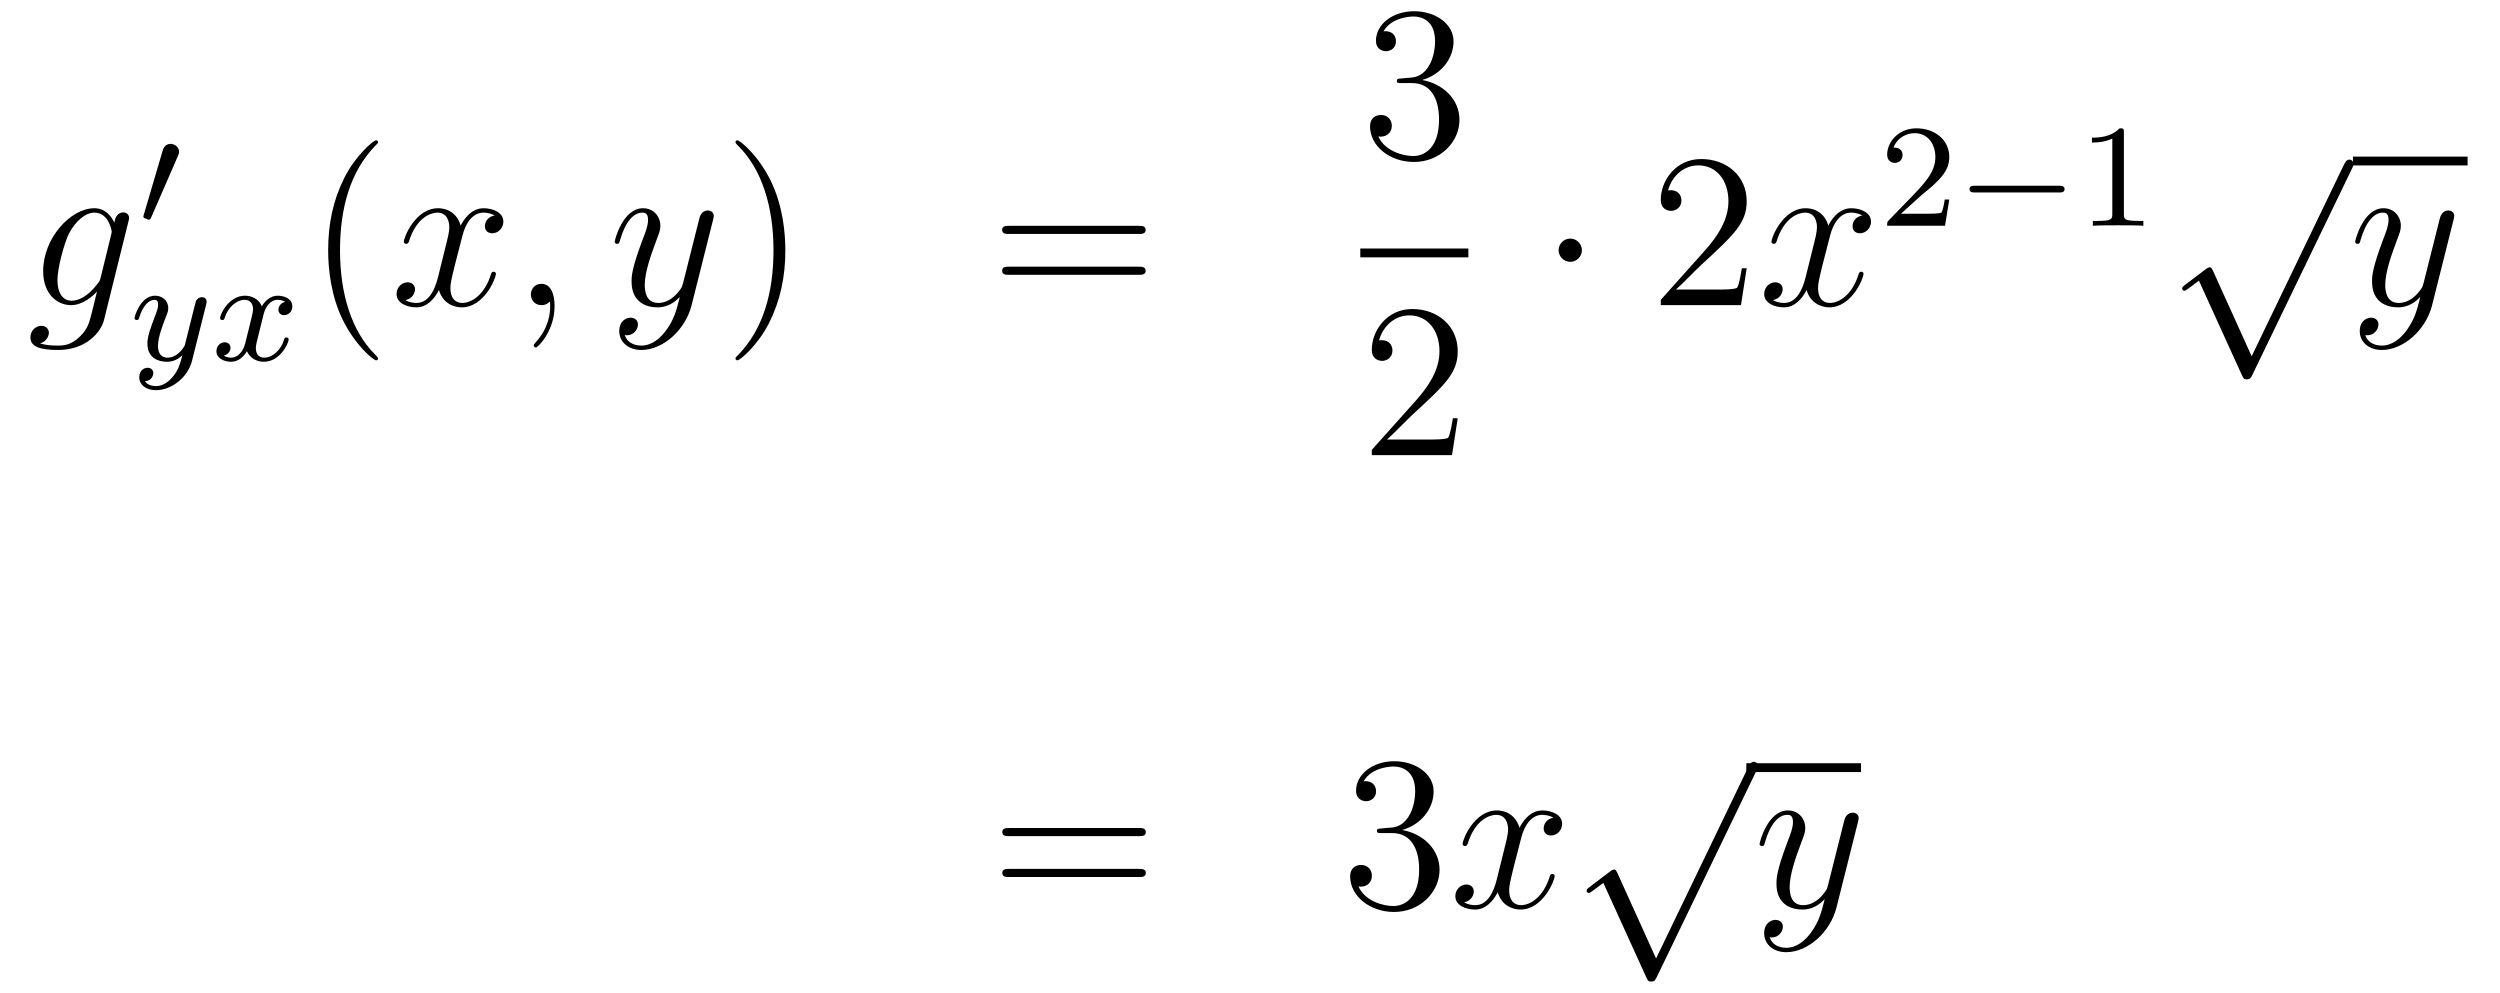 <?xml version='1.0'?>
<!-- This file was generated by dvisvgm 1.14.1 -->
<svg height='54pt' version='1.1' viewBox='0 -54 136 54' width='136pt' xmlns='http://www.w3.org/2000/svg' xmlns:xlink='http://www.w3.org/1999/xlink'>
<g id='page1'>
<g transform='matrix(1 0 0 1 -132 613)'>
<path d='M137.481 -651.918C137.433 -651.727 137.409 -651.679 137.253 -651.5C136.763 -650.866 136.261 -650.639 135.891 -650.639C135.496 -650.639 135.126 -650.95 135.126 -651.775C135.126 -652.408 135.484 -653.747 135.747 -654.285C136.094 -654.954 136.632 -655.433 137.134 -655.433C137.923 -655.433 138.078 -654.453 138.078 -654.381L138.042 -654.213L137.481 -651.918ZM138.222 -654.883C138.066 -655.229 137.732 -655.672 137.134 -655.672C135.831 -655.672 134.348 -654.034 134.348 -652.253C134.348 -651.01 135.102 -650.4 135.867 -650.4C136.5 -650.4 137.062 -650.902 137.277 -651.141L137.014 -650.065C136.847 -649.408 136.775 -649.109 136.345 -648.691C135.855 -648.2 135.4 -648.2 135.138 -648.2C134.779 -648.2 134.48 -648.224 134.181 -648.32C134.564 -648.427 134.659 -648.762 134.659 -648.894C134.659 -649.085 134.516 -649.276 134.253 -649.276C133.966 -649.276 133.655 -649.037 133.655 -648.643C133.655 -648.153 134.145 -647.961 135.161 -647.961C136.703 -647.961 137.504 -648.953 137.66 -649.599L138.987 -654.954C139.023 -655.098 139.023 -655.122 139.023 -655.146C139.023 -655.313 138.891 -655.445 138.712 -655.445C138.425 -655.445 138.258 -655.206 138.222 -654.883Z' fill-rule='evenodd'/>
<path d='M141.672 -658.497C141.712 -658.601 141.743 -658.656 141.743 -658.736C141.743 -658.999 141.504 -659.174 141.281 -659.174C140.963 -659.174 140.875 -658.895 140.843 -658.784L139.831 -655.349C139.799 -655.254 139.799 -655.23 139.799 -655.222C139.799 -655.15 139.847 -655.134 139.927 -655.11C140.07 -655.047 140.086 -655.047 140.102 -655.047C140.126 -655.047 140.173 -655.047 140.229 -655.182L141.672 -658.497Z' fill-rule='evenodd'/>
<path d='M143.208 -650.404C143.239 -650.516 143.239 -650.532 143.239 -650.587C143.239 -650.787 143.08 -650.834 142.984 -650.834C142.945 -650.834 142.761 -650.826 142.658 -650.619C142.642 -650.579 142.57 -650.292 142.53 -650.125L142.052 -648.213C142.044 -648.189 141.702 -647.543 141.12 -647.543C140.729 -647.543 140.594 -647.83 140.594 -648.189C140.594 -648.651 140.865 -649.36 141.048 -649.822C141.128 -650.022 141.152 -650.093 141.152 -650.237C141.152 -650.675 140.801 -650.914 140.435 -650.914C139.646 -650.914 139.319 -649.791 139.319 -649.695C139.319 -649.623 139.375 -649.591 139.438 -649.591C139.542 -649.591 139.55 -649.639 139.574 -649.719C139.781 -650.412 140.124 -650.691 140.411 -650.691C140.53 -650.691 140.602 -650.611 140.602 -650.428C140.602 -650.261 140.538 -650.077 140.483 -649.934C140.156 -649.089 140.02 -648.683 140.02 -648.308C140.02 -647.527 140.61 -647.32 141.08 -647.32C141.455 -647.32 141.726 -647.487 141.917 -647.671C141.805 -647.225 141.726 -646.914 141.423 -646.532C141.16 -646.205 140.841 -645.997 140.483 -645.997C140.347 -645.997 140.044 -646.022 139.885 -646.261C140.307 -646.293 140.339 -646.651 140.339 -646.699C140.339 -646.89 140.196 -646.994 140.028 -646.994C139.853 -646.994 139.574 -646.858 139.574 -646.468C139.574 -646.093 139.917 -645.774 140.483 -645.774C141.295 -645.774 142.212 -646.428 142.451 -647.392L143.208 -650.404Z' fill-rule='evenodd'/>
<path d='M147.511 -650.579C147.161 -650.492 147.145 -650.181 147.145 -650.149C147.145 -649.974 147.28 -649.854 147.456 -649.854C147.631 -649.854 147.902 -649.99 147.902 -650.332C147.902 -650.787 147.4 -650.914 147.105 -650.914C146.73 -650.914 146.428 -650.651 146.244 -650.34C146.069 -650.763 145.655 -650.914 145.328 -650.914C144.459 -650.914 143.973 -649.918 143.973 -649.695C143.973 -649.623 144.029 -649.591 144.093 -649.591C144.189 -649.591 144.204 -649.631 144.228 -649.727C144.412 -650.308 144.89 -650.691 145.304 -650.691C145.615 -650.691 145.766 -650.468 145.766 -650.181C145.766 -650.022 145.671 -649.655 145.607 -649.4C145.551 -649.169 145.376 -648.46 145.336 -648.308C145.224 -647.878 144.938 -647.543 144.579 -647.543C144.547 -647.543 144.34 -647.543 144.173 -647.655C144.539 -647.742 144.539 -648.077 144.539 -648.085C144.539 -648.268 144.396 -648.38 144.22 -648.38C144.005 -648.38 143.774 -648.197 143.774 -647.894C143.774 -647.527 144.165 -647.32 144.571 -647.32C144.993 -647.32 145.288 -647.639 145.432 -647.894C145.607 -647.503 145.974 -647.32 146.356 -647.32C147.225 -647.32 147.703 -648.316 147.703 -648.539C147.703 -648.619 147.639 -648.643 147.583 -648.643C147.487 -648.643 147.471 -648.587 147.448 -648.507C147.288 -647.974 146.834 -647.543 146.372 -647.543C146.109 -647.543 145.918 -647.719 145.918 -648.053C145.918 -648.213 145.965 -648.396 146.077 -648.842C146.133 -649.081 146.308 -649.782 146.348 -649.934C146.46 -650.348 146.739 -650.691 147.097 -650.691C147.137 -650.691 147.344 -650.691 147.511 -650.579Z' fill-rule='evenodd'/>
<path d='M152.565 -647.495C152.565 -647.531 152.565 -647.555 152.362 -647.758C151.167 -648.966 150.497 -650.938 150.497 -653.377C150.497 -655.696 151.059 -657.692 152.446 -659.103C152.565 -659.21 152.565 -659.234 152.565 -659.27C152.565 -659.342 152.505 -659.366 152.457 -659.366C152.302 -659.366 151.322 -658.505 150.736 -657.333C150.127 -656.126 149.852 -654.847 149.852 -653.377C149.852 -652.312 150.019 -650.89 150.64 -649.611C151.346 -648.177 152.326 -647.399 152.457 -647.399C152.505 -647.399 152.565 -647.423 152.565 -647.495Z' fill-rule='evenodd'/>
<path d='M158.905 -655.277C158.522 -655.206 158.379 -654.919 158.379 -654.692C158.379 -654.405 158.606 -654.309 158.773 -654.309C159.132 -654.309 159.383 -654.62 159.383 -654.942C159.383 -655.445 158.809 -655.672 158.307 -655.672C157.578 -655.672 157.171 -654.954 157.064 -654.727C156.789 -655.624 156.048 -655.672 155.833 -655.672C154.613 -655.672 153.968 -654.106 153.968 -653.843C153.968 -653.795 154.015 -653.735 154.099 -653.735C154.195 -653.735 154.219 -653.807 154.243 -653.855C154.649 -655.182 155.45 -655.433 155.797 -655.433C156.335 -655.433 156.442 -654.931 156.442 -654.644C156.442 -654.381 156.37 -654.106 156.227 -653.532L155.821 -651.894C155.641 -651.177 155.295 -650.52 154.661 -650.52C154.601 -650.52 154.303 -650.52 154.051 -650.675C154.482 -650.759 154.577 -651.117 154.577 -651.261C154.577 -651.5 154.398 -651.643 154.171 -651.643C153.884 -651.643 153.573 -651.392 153.573 -651.01C153.573 -650.508 154.135 -650.28 154.649 -650.28C155.223 -650.28 155.63 -650.735 155.88 -651.225C156.072 -650.52 156.669 -650.28 157.112 -650.28C158.331 -650.28 158.976 -651.847 158.976 -652.109C158.976 -652.169 158.929 -652.217 158.857 -652.217C158.75 -652.217 158.737 -652.157 158.702 -652.062C158.379 -651.01 157.686 -650.52 157.148 -650.52C156.729 -650.52 156.502 -650.83 156.502 -651.32C156.502 -651.583 156.55 -651.775 156.741 -652.564L157.16 -654.189C157.339 -654.907 157.745 -655.433 158.295 -655.433C158.319 -655.433 158.654 -655.433 158.905 -655.277ZM162.169 -650.352C162.169 -651.046 161.943 -651.56 161.452 -651.56C161.07 -651.56 160.878 -651.249 160.878 -650.986C160.878 -650.723 161.058 -650.4 161.464 -650.4C161.62 -650.4 161.751 -650.448 161.859 -650.555C161.883 -650.579 161.895 -650.579 161.907 -650.579C161.93 -650.579 161.93 -650.412 161.93 -650.352C161.93 -649.958 161.859 -649.181 161.165 -648.404C161.034 -648.26 161.034 -648.236 161.034 -648.213C161.034 -648.153 161.094 -648.093 161.154 -648.093C161.249 -648.093 162.169 -648.978 162.169 -650.352Z' fill-rule='evenodd'/>
<path d='M168.259 -649.061C167.936 -648.607 167.469 -648.2 166.884 -648.2C166.74 -648.2 166.166 -648.224 165.987 -648.774C166.023 -648.762 166.083 -648.762 166.107 -648.762C166.465 -648.762 166.704 -649.073 166.704 -649.348C166.704 -649.623 166.477 -649.719 166.298 -649.719C166.107 -649.719 165.688 -649.575 165.688 -648.989C165.688 -648.38 166.202 -647.961 166.884 -647.961C168.079 -647.961 169.286 -649.061 169.621 -650.388L170.793 -655.05C170.805 -655.11 170.829 -655.182 170.829 -655.253C170.829 -655.433 170.685 -655.552 170.506 -655.552C170.398 -655.552 170.147 -655.504 170.052 -655.146L169.167 -651.631C169.107 -651.416 169.107 -651.392 169.011 -651.261C168.772 -650.926 168.378 -650.52 167.804 -650.52C167.135 -650.52 167.075 -651.177 167.075 -651.5C167.075 -652.181 167.398 -653.102 167.721 -653.962C167.852 -654.309 167.924 -654.476 167.924 -654.715C167.924 -655.218 167.565 -655.672 166.979 -655.672C165.879 -655.672 165.437 -653.938 165.437 -653.843C165.437 -653.795 165.485 -653.735 165.569 -653.735C165.676 -653.735 165.688 -653.783 165.736 -653.95C166.023 -654.954 166.477 -655.433 166.944 -655.433C167.051 -655.433 167.254 -655.433 167.254 -655.038C167.254 -654.727 167.123 -654.381 166.944 -653.927C166.358 -652.36 166.358 -651.966 166.358 -651.679C166.358 -650.543 167.171 -650.28 167.768 -650.28C168.115 -650.28 168.546 -650.388 168.964 -650.83L168.976 -650.818C168.796 -650.113 168.677 -649.647 168.259 -649.061Z' fill-rule='evenodd'/>
<path d='M174.723 -653.377C174.723 -654.285 174.604 -655.767 173.934 -657.154C173.229 -658.588 172.249 -659.366 172.117 -659.366C172.07 -659.366 172.01 -659.342 172.01 -659.27C172.01 -659.234 172.01 -659.21 172.213 -659.007C173.409 -657.8 174.078 -655.827 174.078 -653.388C174.078 -651.069 173.516 -649.073 172.129 -647.662C172.01 -647.555 172.01 -647.531 172.01 -647.495C172.01 -647.423 172.07 -647.399 172.117 -647.399C172.273 -647.399 173.253 -648.26 173.839 -649.432C174.449 -650.651 174.723 -651.942 174.723 -653.377Z' fill-rule='evenodd'/>
<path d='M193.94 -654.273C194.107 -654.273 194.322 -654.273 194.322 -654.488C194.322 -654.715 194.119 -654.715 193.94 -654.715H186.899C186.732 -654.715 186.517 -654.715 186.517 -654.5C186.517 -654.273 186.72 -654.273 186.899 -654.273H193.94ZM193.94 -652.05C194.107 -652.05 194.322 -652.05 194.322 -652.265C194.322 -652.492 194.119 -652.492 193.94 -652.492H186.899C186.732 -652.492 186.517 -652.492 186.517 -652.277C186.517 -652.05 186.72 -652.05 186.899 -652.05H193.94Z' fill-rule='evenodd'/>
<path d='M208.24 -662.732C208.037 -662.72 207.989 -662.707 207.989 -662.6C207.989 -662.481 208.049 -662.481 208.264 -662.481H208.813C209.83 -662.481 210.283 -661.644 210.283 -660.496C210.283 -658.93 209.471 -658.512 208.885 -658.512C208.312 -658.512 207.331 -658.787 206.984 -659.576C207.367 -659.516 207.714 -659.731 207.714 -660.161C207.714 -660.508 207.462 -660.747 207.128 -660.747C206.84 -660.747 206.53 -660.58 206.53 -660.126C206.53 -659.062 207.594 -658.189 208.921 -658.189C210.343 -658.189 211.396 -659.277 211.396 -660.484C211.396 -661.584 210.511 -662.445 209.363 -662.648C210.403 -662.947 211.073 -663.819 211.073 -664.752C211.073 -665.696 210.092 -666.389 208.933 -666.389C207.738 -666.389 206.852 -665.66 206.852 -664.788C206.852 -664.309 207.223 -664.214 207.403 -664.214C207.654 -664.214 207.941 -664.393 207.941 -664.752C207.941 -665.134 207.654 -665.302 207.391 -665.302C207.319 -665.302 207.295 -665.302 207.259 -665.29C207.714 -666.102 208.837 -666.102 208.897 -666.102C209.292 -666.102 210.068 -665.923 210.068 -664.752C210.068 -664.525 210.032 -663.855 209.686 -663.341C209.328 -662.815 208.921 -662.779 208.598 -662.767L208.24 -662.732Z' fill-rule='evenodd'/>
<path d='M206 -653H211.879V-653.481H206'/>
<path d='M211.3 -644.248H211.037C211.001 -644.045 210.905 -643.387 210.786 -643.196C210.702 -643.089 210.02 -643.089 209.662 -643.089H207.451C207.774 -643.364 208.502 -644.129 208.813 -644.416C210.63 -646.089 211.3 -646.711 211.3 -647.894C211.3 -649.269 210.212 -650.189 208.825 -650.189C207.439 -650.189 206.626 -649.006 206.626 -647.978C206.626 -647.368 207.152 -647.368 207.187 -647.368C207.439 -647.368 207.749 -647.547 207.749 -647.93C207.749 -648.265 207.522 -648.492 207.187 -648.492C207.08 -648.492 207.056 -648.492 207.02 -648.48C207.247 -649.293 207.893 -649.843 208.67 -649.843C209.686 -649.843 210.307 -648.994 210.307 -647.894C210.307 -646.878 209.722 -645.993 209.041 -645.228L206.626 -642.527V-642.24H210.989L211.3 -644.248Z' fill-rule='evenodd'/>
<path d='M218.056 -653.388C218.056 -653.735 217.769 -654.022 217.422 -654.022S216.788 -653.735 216.788 -653.388C216.788 -653.042 217.075 -652.755 217.422 -652.755S218.056 -653.042 218.056 -653.388Z' fill-rule='evenodd'/>
<path d='M227.02 -652.408H226.757C226.721 -652.205 226.625 -651.547 226.505 -651.356C226.422 -651.249 225.74 -651.249 225.382 -651.249H223.17C223.493 -651.524 224.222 -652.289 224.533 -652.576C226.35 -654.249 227.02 -654.871 227.02 -656.054C227.02 -657.429 225.931 -658.349 224.545 -658.349C223.158 -658.349 222.346 -657.166 222.346 -656.138C222.346 -655.528 222.871 -655.528 222.907 -655.528C223.158 -655.528 223.469 -655.707 223.469 -656.09C223.469 -656.425 223.242 -656.652 222.907 -656.652C222.799 -656.652 222.775 -656.652 222.739 -656.64C222.967 -657.453 223.612 -658.003 224.389 -658.003C225.406 -658.003 226.027 -657.154 226.027 -656.054C226.027 -655.038 225.442 -654.153 224.76 -653.388L222.346 -650.687V-650.4H226.709L227.02 -652.408Z' fill-rule='evenodd'/>
<path d='M233.304 -655.277C232.922 -655.206 232.778 -654.919 232.778 -654.692C232.778 -654.405 233.005 -654.309 233.173 -654.309C233.532 -654.309 233.783 -654.62 233.783 -654.942C233.783 -655.445 233.209 -655.672 232.706 -655.672C231.978 -655.672 231.571 -654.954 231.463 -654.727C231.188 -655.624 230.447 -655.672 230.232 -655.672C229.013 -655.672 228.367 -654.106 228.367 -653.843C228.367 -653.795 228.415 -653.735 228.499 -653.735C228.594 -653.735 228.618 -653.807 228.642 -653.855C229.049 -655.182 229.85 -655.433 230.196 -655.433C230.735 -655.433 230.842 -654.931 230.842 -654.644C230.842 -654.381 230.77 -654.106 230.627 -653.532L230.22 -651.894C230.041 -651.177 229.694 -650.52 229.061 -650.52C229.001 -650.52 228.702 -650.52 228.451 -650.675C228.882 -650.759 228.977 -651.117 228.977 -651.261C228.977 -651.5 228.798 -651.643 228.571 -651.643C228.284 -651.643 227.972 -651.392 227.972 -651.01C227.972 -650.508 228.535 -650.28 229.049 -650.28C229.622 -650.28 230.029 -650.735 230.28 -651.225C230.472 -650.52 231.07 -650.28 231.511 -650.28C232.73 -650.28 233.376 -651.847 233.376 -652.109C233.376 -652.169 233.328 -652.217 233.257 -652.217C233.149 -652.217 233.137 -652.157 233.101 -652.062C232.778 -651.01 232.085 -650.52 231.547 -650.52C231.128 -650.52 230.902 -650.83 230.902 -651.32C230.902 -651.583 230.95 -651.775 231.14 -652.564L231.559 -654.189C231.738 -654.907 232.145 -655.433 232.694 -655.433C232.718 -655.433 233.053 -655.433 233.304 -655.277Z' fill-rule='evenodd'/>
<path d='M236.488 -656.346C236.615 -656.465 236.95 -656.728 237.077 -656.84C237.571 -657.294 238.04 -657.732 238.04 -658.457C238.04 -659.405 237.244 -660.019 236.248 -660.019C235.292 -660.019 234.662 -659.294 234.662 -658.585C234.662 -658.194 234.973 -658.138 235.085 -658.138C235.252 -658.138 235.499 -658.258 235.499 -658.561C235.499 -658.975 235.1 -658.975 235.006 -658.975C235.236 -659.557 235.77 -659.756 236.16 -659.756C236.902 -659.756 237.284 -659.127 237.284 -658.457C237.284 -657.628 236.702 -657.023 235.762 -656.059L234.758 -655.023C234.662 -654.935 234.662 -654.919 234.662 -654.72H237.81L238.04 -656.146H237.793C237.77 -655.987 237.707 -655.588 237.611 -655.437C237.563 -655.373 236.957 -655.373 236.83 -655.373H235.411L236.488 -656.346Z' fill-rule='evenodd'/>
<path d='M244.009 -656.529C244.136 -656.529 244.312 -656.529 244.312 -656.712C244.312 -656.895 244.136 -656.895 244.009 -656.895H239.443C239.316 -656.895 239.141 -656.895 239.141 -656.712C239.141 -656.529 239.316 -656.529 239.443 -656.529H244.009Z' fill-rule='evenodd'/>
<path d='M247.54 -659.796C247.54 -660.011 247.523 -660.019 247.308 -660.019C246.982 -659.7 246.559 -659.509 245.802 -659.509V-659.246C246.017 -659.246 246.448 -659.246 246.91 -659.461V-655.373C246.91 -655.078 246.886 -654.983 246.128 -654.983H245.85V-654.72C246.176 -654.744 246.862 -654.744 247.22 -654.744S248.272 -654.744 248.599 -654.72V-654.983H248.32C247.562 -654.983 247.54 -655.078 247.54 -655.373V-659.796Z' fill-rule='evenodd'/>
<path d='M254.49 -647.619L252.386 -652.269C252.302 -652.461 252.242 -652.461 252.206 -652.461C252.196 -652.461 252.136 -652.461 252.004 -652.365L250.868 -651.504C250.712 -651.385 250.712 -651.349 250.712 -651.313C250.712 -651.253 250.748 -651.182 250.832 -651.182C250.904 -651.182 251.107 -651.349 251.239 -651.445C251.31 -651.504 251.49 -651.636 251.621 -651.732L253.976 -646.555C254.059 -646.364 254.119 -646.364 254.227 -646.364C254.406 -646.364 254.442 -646.436 254.526 -646.603L259.954 -657.84C260.036 -658.008 260.036 -658.055 260.036 -658.079C260.036 -658.199 259.942 -658.318 259.798 -658.318C259.702 -658.318 259.619 -658.258 259.523 -658.067L254.49 -647.619Z' fill-rule='evenodd'/>
<path d='M260 -658H266.238V-658.48H260'/>
<path d='M262.942 -649.061C262.619 -648.607 262.152 -648.2 261.566 -648.2C261.422 -648.2 260.849 -648.224 260.67 -648.774C260.706 -648.762 260.765 -648.762 260.789 -648.762C261.148 -648.762 261.388 -649.073 261.388 -649.348C261.388 -649.623 261.16 -649.719 260.981 -649.719C260.789 -649.719 260.371 -649.575 260.371 -648.989C260.371 -648.38 260.885 -647.961 261.566 -647.961C262.762 -647.961 263.969 -649.061 264.304 -650.388L265.475 -655.05C265.487 -655.11 265.511 -655.182 265.511 -655.253C265.511 -655.433 265.368 -655.552 265.188 -655.552C265.081 -655.552 264.83 -655.504 264.734 -655.146L263.85 -651.631C263.79 -651.416 263.79 -651.392 263.694 -651.261C263.455 -650.926 263.06 -650.52 262.487 -650.52C261.817 -650.52 261.757 -651.177 261.757 -651.5C261.757 -652.181 262.08 -653.102 262.403 -653.962C262.535 -654.309 262.606 -654.476 262.606 -654.715C262.606 -655.218 262.248 -655.672 261.661 -655.672C260.562 -655.672 260.12 -653.938 260.12 -653.843C260.12 -653.795 260.167 -653.735 260.251 -653.735C260.359 -653.735 260.371 -653.783 260.418 -653.95C260.706 -654.954 261.16 -655.433 261.626 -655.433C261.733 -655.433 261.937 -655.433 261.937 -655.038C261.937 -654.727 261.805 -654.381 261.626 -653.927C261.04 -652.36 261.04 -651.966 261.04 -651.679C261.04 -650.543 261.853 -650.28 262.451 -650.28C262.798 -650.28 263.228 -650.388 263.646 -650.83L263.658 -650.818C263.479 -650.113 263.359 -649.647 262.942 -649.061Z' fill-rule='evenodd'/>
<path d='M193.949 -621.513C194.117 -621.513 194.332 -621.513 194.332 -621.728C194.332 -621.955 194.129 -621.955 193.949 -621.955H186.908C186.741 -621.955 186.526 -621.955 186.526 -621.74C186.526 -621.513 186.729 -621.513 186.908 -621.513H193.949ZM193.949 -619.29C194.117 -619.29 194.332 -619.29 194.332 -619.505C194.332 -619.732 194.129 -619.732 193.949 -619.732H186.908C186.741 -619.732 186.526 -619.732 186.526 -619.517C186.526 -619.29 186.729 -619.29 186.908 -619.29H193.949Z' fill-rule='evenodd'/>
<path d='M207.157 -621.932C206.953 -621.92 206.905 -621.907 206.905 -621.8C206.905 -621.681 206.965 -621.681 207.181 -621.681H207.731C208.746 -621.681 209.201 -620.844 209.201 -619.696C209.201 -618.13 208.388 -617.712 207.802 -617.712C207.228 -617.712 206.248 -617.987 205.902 -618.776C206.284 -618.716 206.63 -618.931 206.63 -619.361C206.63 -619.708 206.38 -619.947 206.045 -619.947C205.758 -619.947 205.447 -619.78 205.447 -619.326C205.447 -618.262 206.512 -617.389 207.838 -617.389C209.261 -617.389 210.312 -618.477 210.312 -619.684C210.312 -620.784 209.428 -621.645 208.28 -621.848C209.321 -622.147 209.99 -623.019 209.99 -623.952C209.99 -624.896 209.01 -625.589 207.85 -625.589C206.654 -625.589 205.77 -624.86 205.77 -623.988C205.77 -623.509 206.141 -623.414 206.32 -623.414C206.57 -623.414 206.858 -623.593 206.858 -623.952C206.858 -624.334 206.57 -624.502 206.308 -624.502C206.237 -624.502 206.213 -624.502 206.177 -624.49C206.63 -625.302 207.755 -625.302 207.814 -625.302C208.208 -625.302 208.986 -625.123 208.986 -623.952C208.986 -623.725 208.95 -623.055 208.603 -622.541C208.244 -622.015 207.838 -621.979 207.515 -621.967L207.157 -621.932Z' fill-rule='evenodd'/>
<path d='M216.503 -622.517C216.12 -622.446 215.976 -622.159 215.976 -621.932C215.976 -621.645 216.204 -621.549 216.371 -621.549C216.73 -621.549 216.98 -621.86 216.98 -622.182C216.98 -622.685 216.407 -622.912 215.904 -622.912C215.176 -622.912 214.769 -622.194 214.662 -621.967C214.386 -622.864 213.646 -622.912 213.43 -622.912C212.21 -622.912 211.565 -621.346 211.565 -621.083C211.565 -621.035 211.613 -620.975 211.697 -620.975C211.793 -620.975 211.817 -621.047 211.84 -621.095C212.246 -622.422 213.048 -622.673 213.395 -622.673C213.932 -622.673 214.04 -622.171 214.04 -621.884C214.04 -621.621 213.968 -621.346 213.824 -620.772L213.419 -619.134C213.239 -618.417 212.892 -617.76 212.258 -617.76C212.198 -617.76 211.9 -617.76 211.649 -617.915C212.08 -617.999 212.174 -618.357 212.174 -618.501C212.174 -618.74 211.996 -618.883 211.769 -618.883C211.482 -618.883 211.171 -618.632 211.171 -618.25C211.171 -617.748 211.733 -617.52 212.246 -617.52C212.82 -617.52 213.227 -617.975 213.478 -618.465C213.67 -617.76 214.267 -617.52 214.709 -617.52C215.928 -617.52 216.574 -619.087 216.574 -619.349C216.574 -619.409 216.526 -619.457 216.455 -619.457C216.347 -619.457 216.335 -619.397 216.299 -619.302C215.976 -618.25 215.282 -617.76 214.745 -617.76C214.327 -617.76 214.099 -618.07 214.099 -618.56C214.099 -618.823 214.147 -619.015 214.338 -619.804L214.757 -621.429C214.937 -622.147 215.342 -622.673 215.893 -622.673C215.917 -622.673 216.252 -622.673 216.503 -622.517Z' fill-rule='evenodd'/>
<path d='M222.09 -614.859L219.986 -619.509C219.902 -619.701 219.842 -619.701 219.806 -619.701C219.796 -619.701 219.736 -619.701 219.604 -619.605L218.468 -618.744C218.312 -618.625 218.312 -618.589 218.312 -618.553C218.312 -618.493 218.348 -618.422 218.432 -618.422C218.504 -618.422 218.707 -618.589 218.839 -618.685C218.91 -618.744 219.09 -618.876 219.221 -618.972L221.576 -613.795C221.659 -613.604 221.719 -613.604 221.827 -613.604C222.006 -613.604 222.042 -613.676 222.126 -613.843L227.554 -625.08C227.636 -625.248 227.636 -625.295 227.636 -625.319C227.636 -625.439 227.542 -625.558 227.398 -625.558C227.302 -625.558 227.219 -625.498 227.123 -625.307L222.09 -614.859Z' fill-rule='evenodd'/>
<path d='M227 -625H233.238V-625.48H227'/>
<path d='M230.542 -616.301C230.219 -615.847 229.752 -615.44 229.166 -615.44C229.022 -615.44 228.449 -615.464 228.27 -616.014C228.306 -616.002 228.365 -616.002 228.389 -616.002C228.748 -616.002 228.988 -616.313 228.988 -616.588C228.988 -616.863 228.76 -616.959 228.581 -616.959C228.389 -616.959 227.971 -616.815 227.971 -616.229C227.971 -615.62 228.485 -615.201 229.166 -615.201C230.362 -615.201 231.569 -616.301 231.904 -617.628L233.075 -622.29C233.087 -622.35 233.111 -622.422 233.111 -622.493C233.111 -622.673 232.968 -622.792 232.788 -622.792C232.681 -622.792 232.43 -622.744 232.334 -622.386L231.45 -618.871C231.39 -618.656 231.39 -618.632 231.294 -618.501C231.055 -618.166 230.66 -617.76 230.087 -617.76C229.417 -617.76 229.357 -618.417 229.357 -618.74C229.357 -619.421 229.68 -620.342 230.003 -621.202C230.135 -621.549 230.206 -621.716 230.206 -621.955C230.206 -622.458 229.848 -622.912 229.261 -622.912C228.162 -622.912 227.72 -621.178 227.72 -621.083C227.72 -621.035 227.767 -620.975 227.851 -620.975C227.959 -620.975 227.971 -621.023 228.018 -621.19C228.306 -622.194 228.76 -622.673 229.226 -622.673C229.333 -622.673 229.537 -622.673 229.537 -622.278C229.537 -621.967 229.405 -621.621 229.226 -621.167C228.64 -619.6 228.64 -619.206 228.64 -618.919C228.64 -617.783 229.453 -617.52 230.051 -617.52C230.398 -617.52 230.828 -617.628 231.246 -618.07L231.258 -618.058C231.079 -617.353 230.959 -616.887 230.542 -616.301Z' fill-rule='evenodd'/>
</g>
</g>
</svg>
